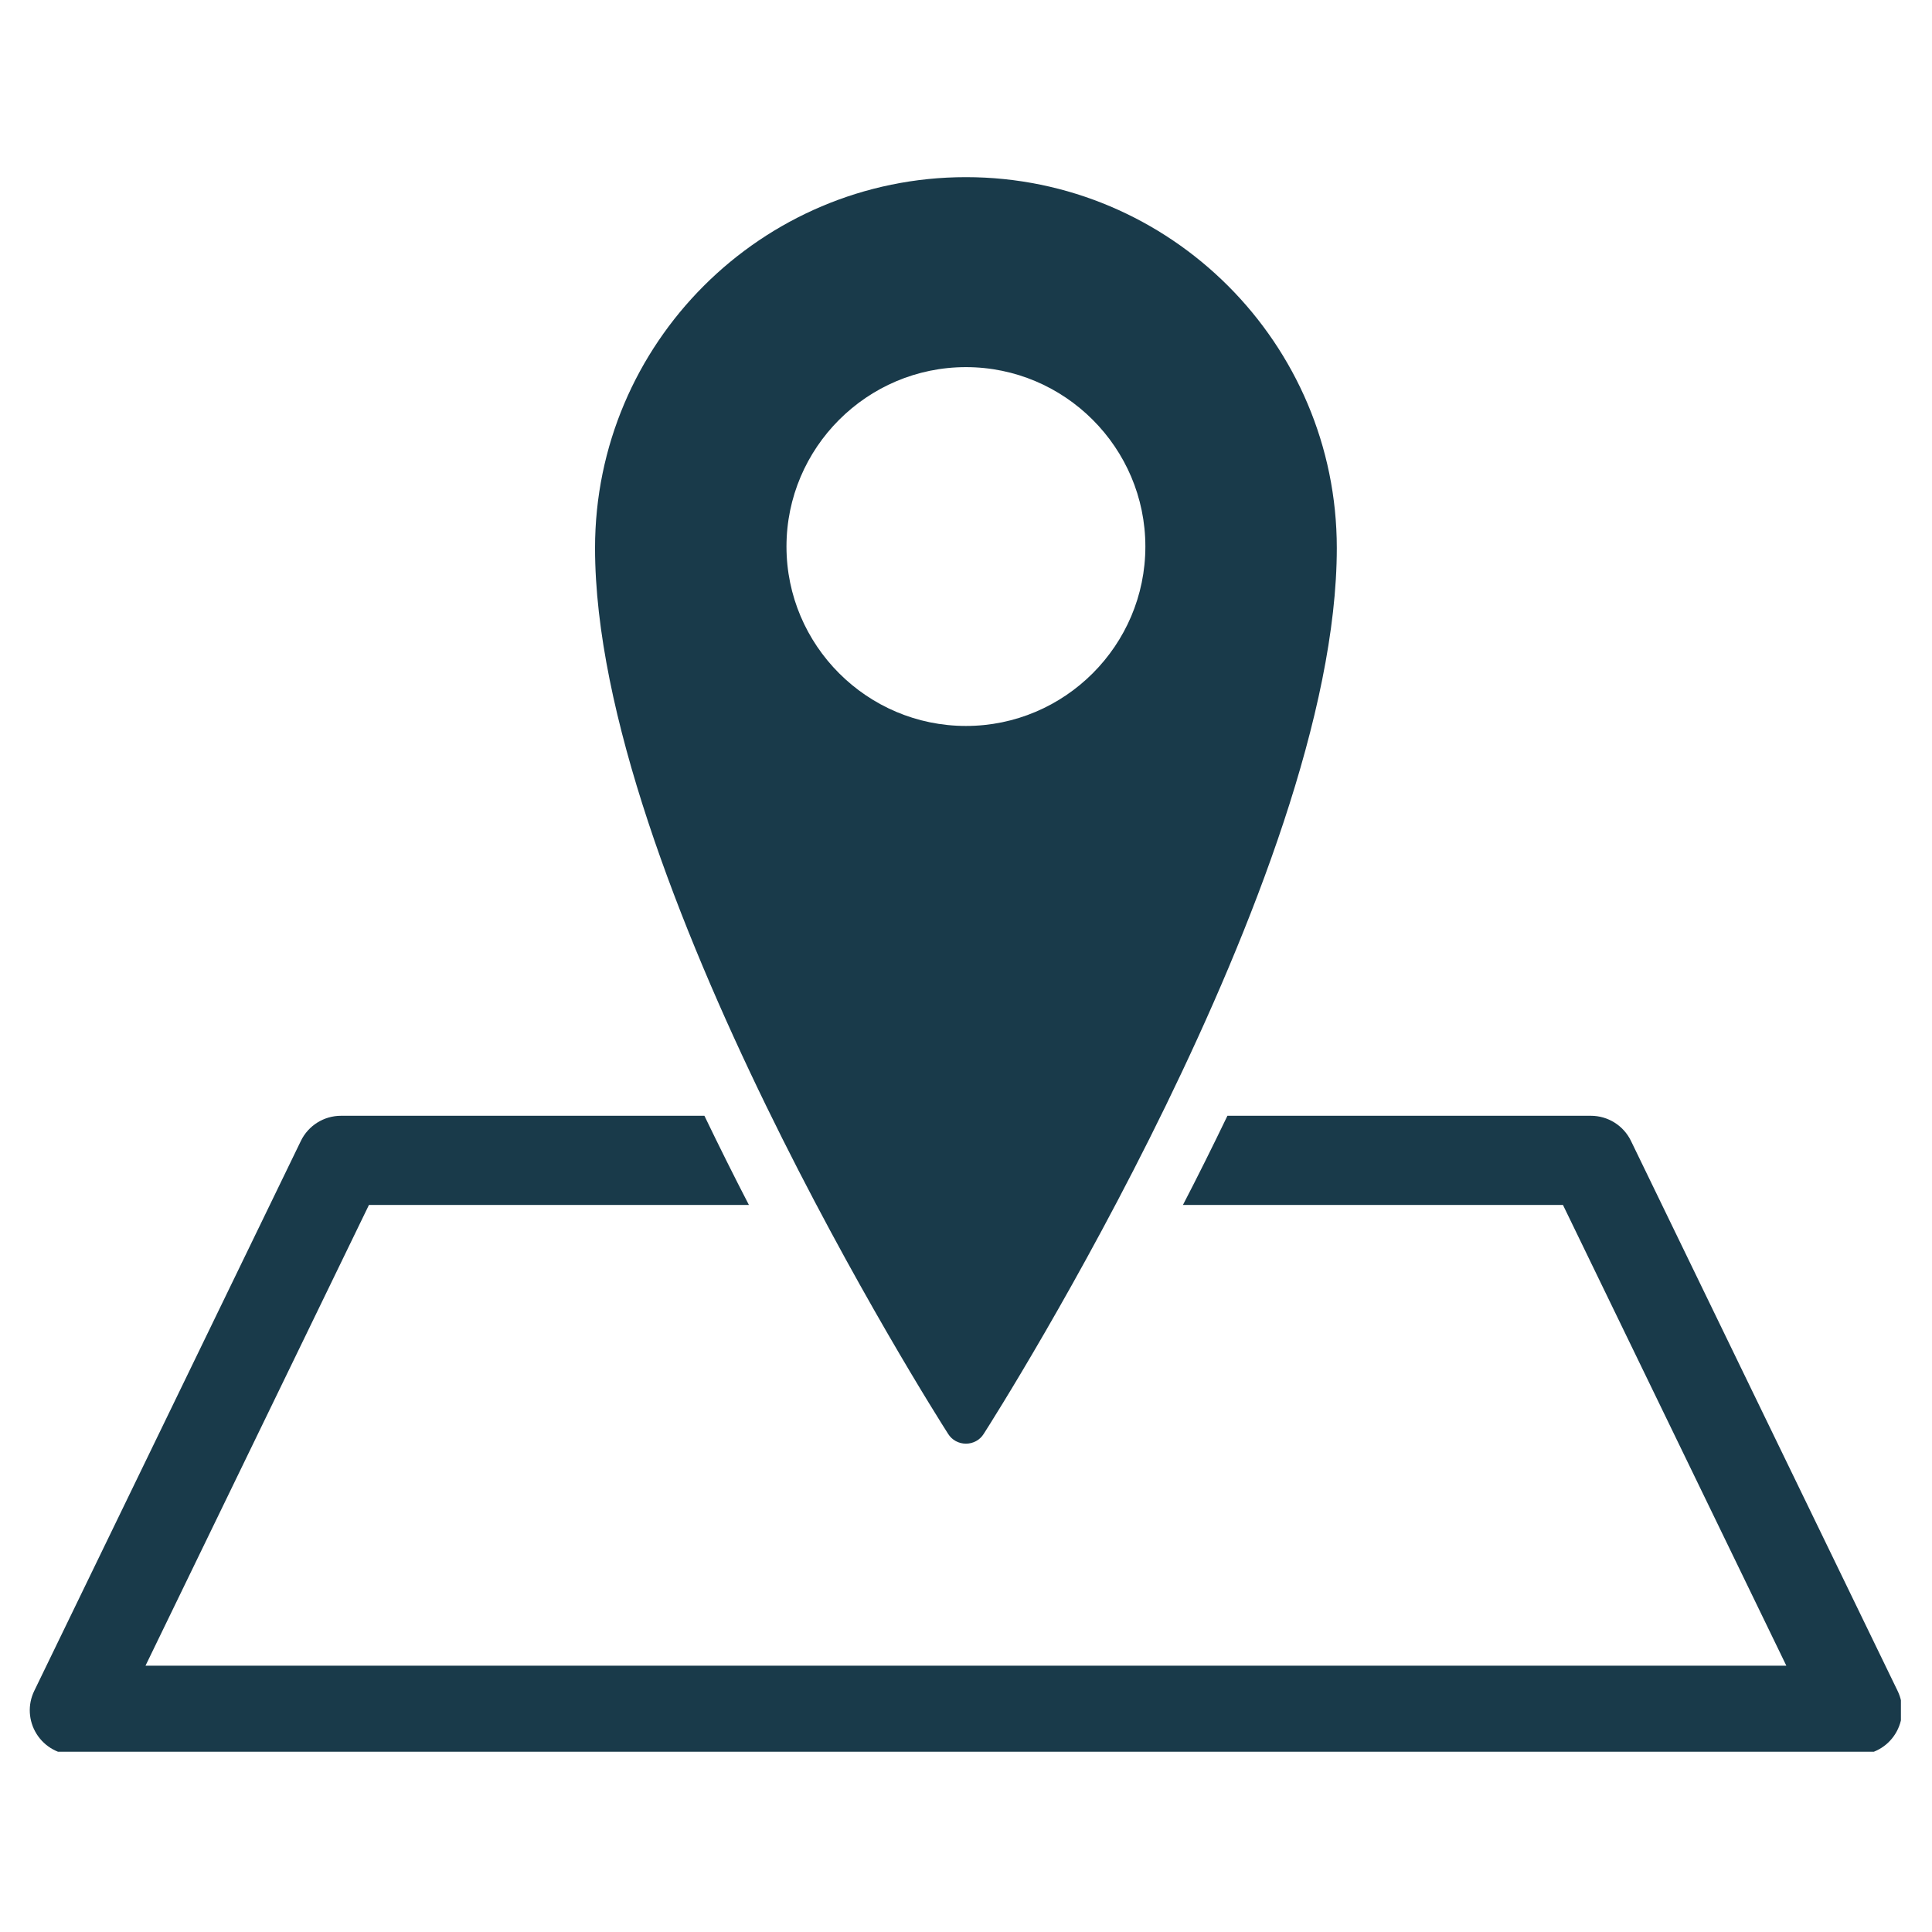 <svg version="1.0" preserveAspectRatio="xMidYMid meet" height="200" viewBox="0 0 150 150" zoomAndPan="magnify" width="200" xmlns:xlink="http://www.w3.org/1999/xlink" xmlns="http://www.w3.org/2000/svg"><defs><clipPath id="71396d08a0"><path clip-rule="nonzero" d="M 2.086 13.754 L 147.586 13.754 L 147.586 136.004 L 2.086 136.004 Z M 2.086 13.754"></path></clipPath></defs><g clip-path="url(#71396d08a0)"><path fill-rule="nonzero" fill-opacity="1" d="M 74.996 112.086 C 75.551 112.086 76.074 111.809 76.371 111.332 C 77.5 109.578 103.789 68.082 103.789 42.547 C 103.789 26.668 90.875 13.754 74.996 13.754 C 59.113 13.754 46.199 26.668 46.199 42.547 C 46.199 68.082 72.488 109.578 73.617 111.332 C 73.914 111.809 74.438 112.086 74.996 112.086 Z M 61.062 42.434 C 61.062 34.762 67.32 28.504 74.996 28.504 C 82.668 28.504 88.926 34.762 88.926 42.434 C 88.926 50.105 82.668 56.363 74.996 56.363 C 67.32 56.363 61.062 50.105 61.062 42.434 Z M 147.148 134.621 C 146.516 135.633 145.406 136.246 144.215 136.246 L 5.773 136.246 C 4.582 136.246 3.473 135.633 2.84 134.621 C 2.207 133.613 2.137 132.348 2.66 131.277 L 23.359 88.582 C 23.938 87.387 25.148 86.629 26.477 86.629 L 54.691 86.629 C 55.848 89.031 57.004 91.352 58.145 93.551 L 28.645 93.551 L 11.297 129.324 L 138.691 129.324 L 121.348 93.551 L 91.844 93.551 C 92.984 91.352 94.141 89.031 95.297 86.629 L 123.516 86.629 C 124.84 86.629 126.051 87.387 126.629 88.582 L 147.328 131.277 C 147.852 132.348 147.781 133.613 147.148 134.621 Z M 147.148 134.621" fill="#193a4a"></path></g></svg>